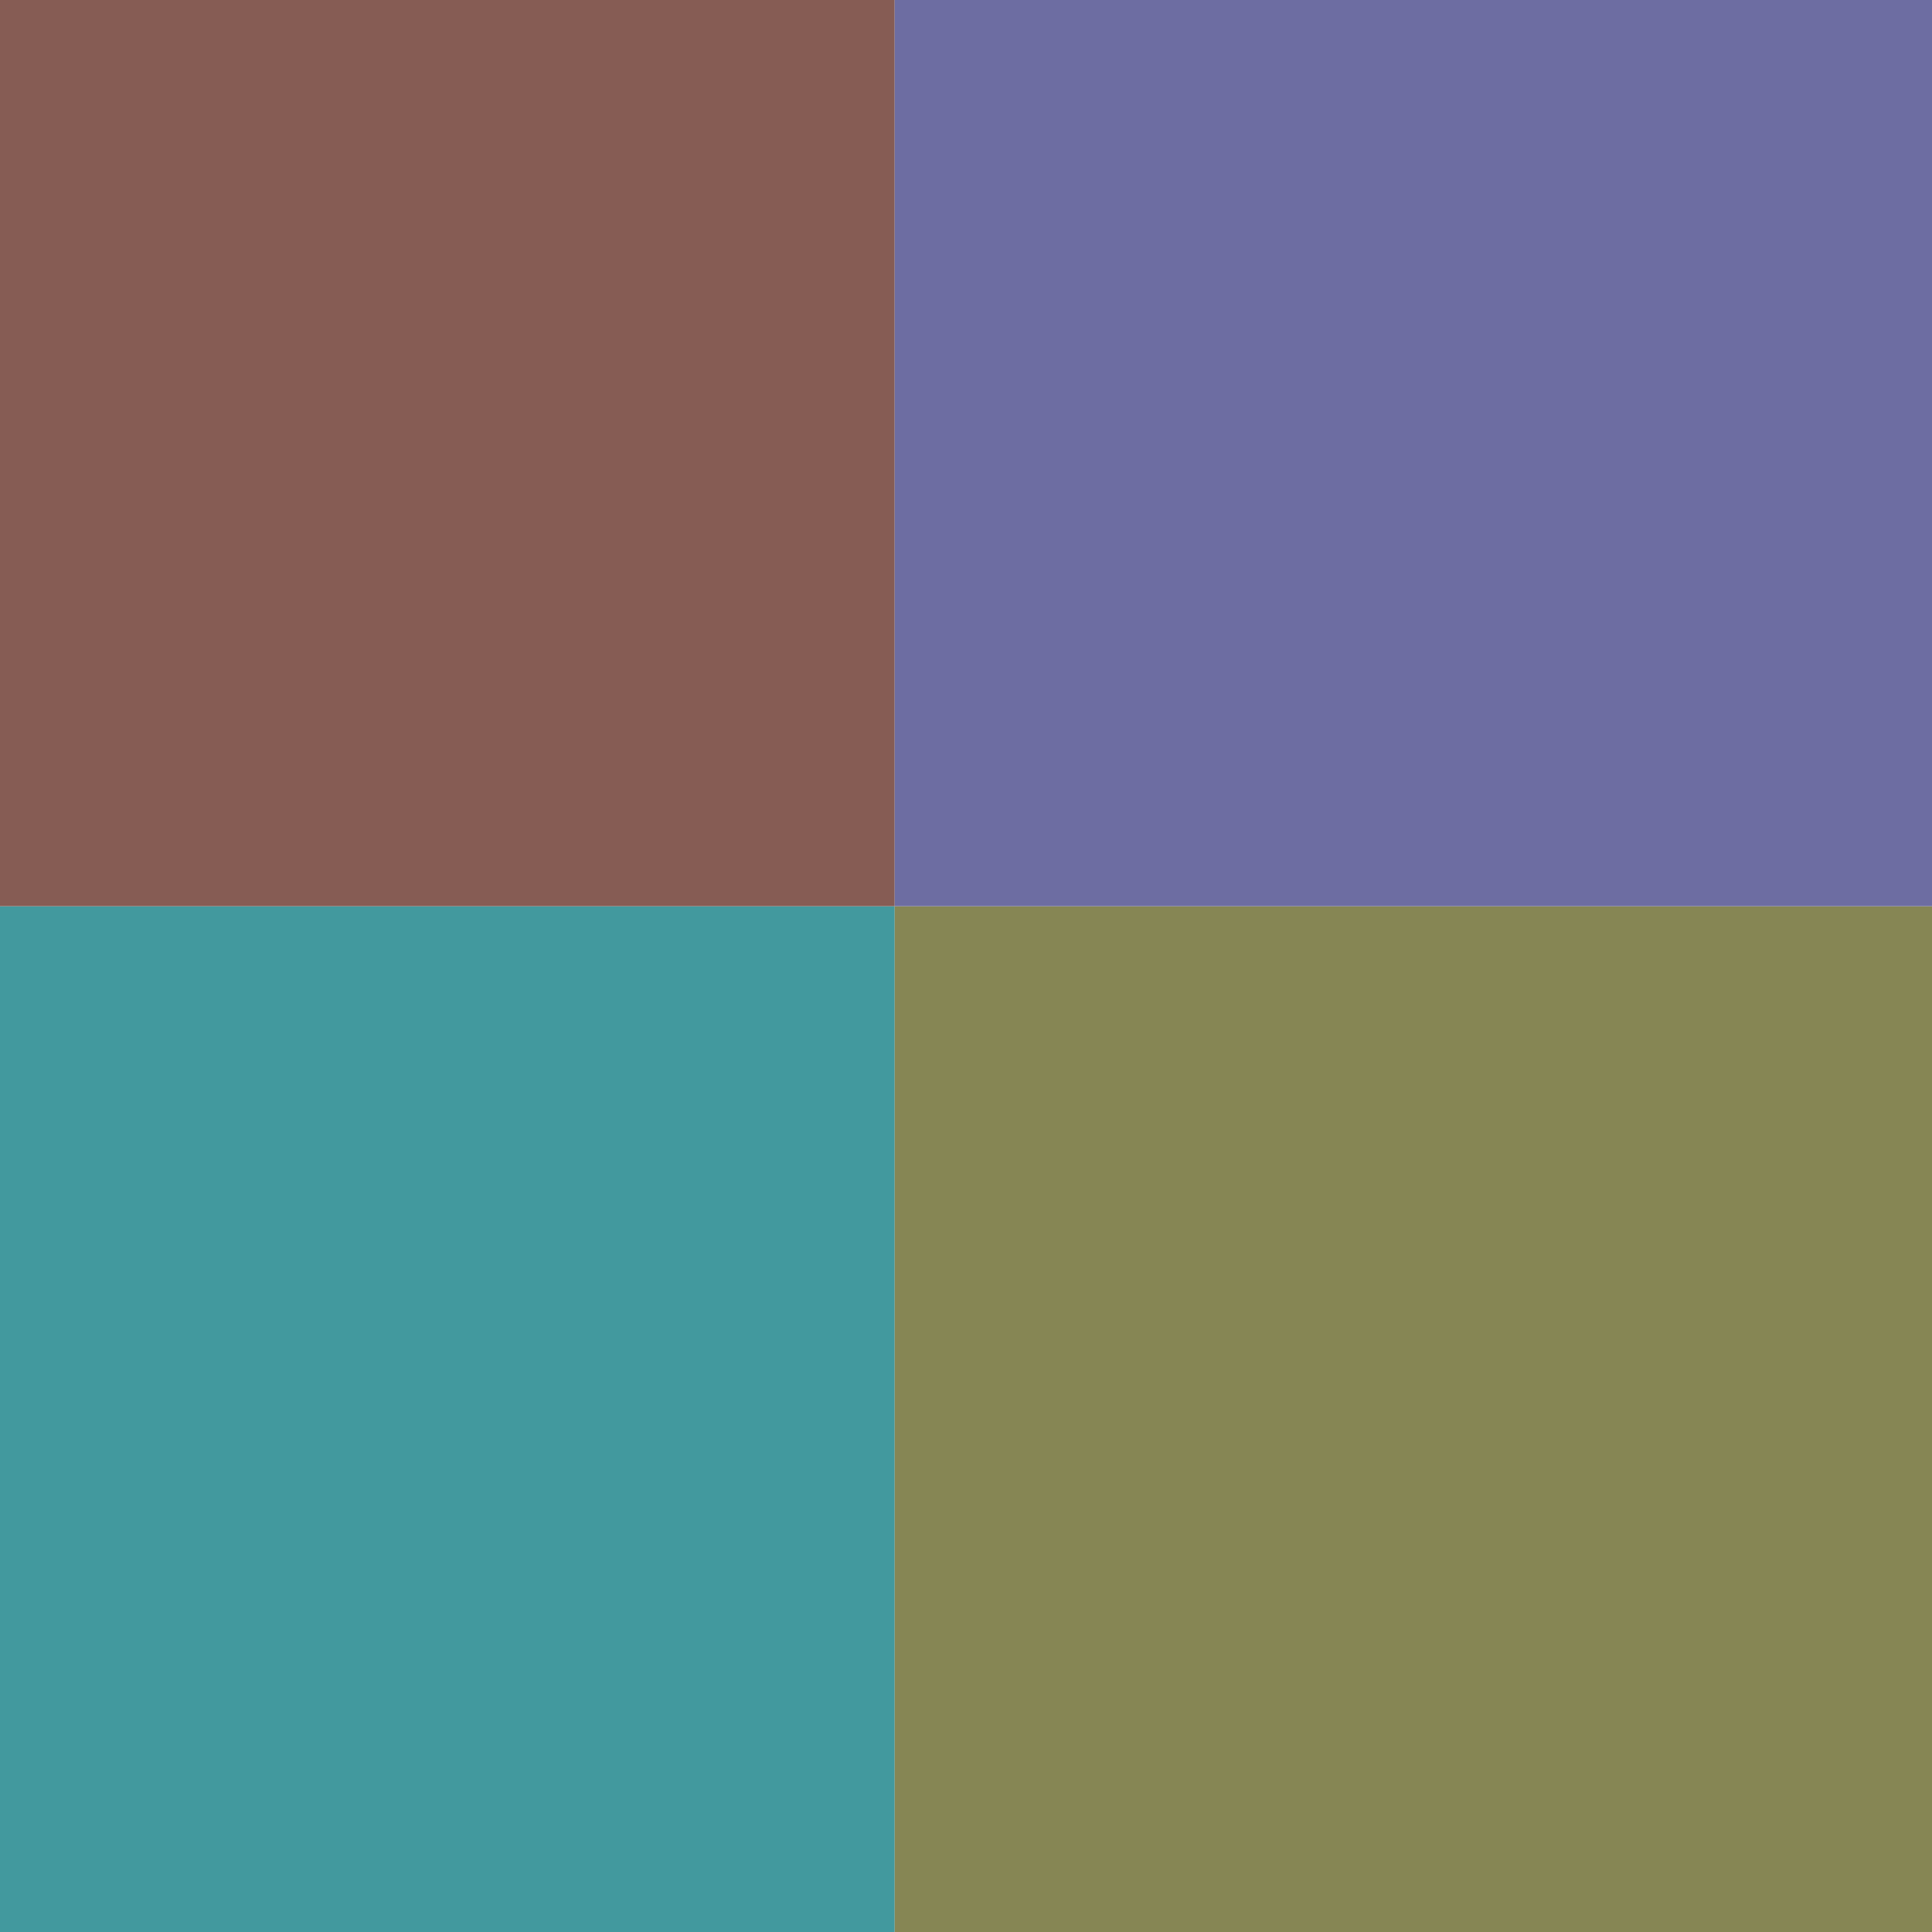 <?xml version="1.0" encoding="utf-8"?><svg id="icoMovs" image-rendering="auto" baseProfile="basic" version="1.1" x="0px" y="0px" width="42" height="42" xmlns="http://www.w3.org/2000/svg" xmlns:xlink="http://www.w3.org/1999/xlink"><g id="000-EXPORT_icoNtfBgBingo" overflow="visible"><path fill="#42999E" stroke="none" d="M19.45 19.7L0 19.7 0 42 19.45 42 19.45 19.7Z"/><path fill="#865C54" stroke="none" d="M19.45 19.7L19.45 0 0 0 0 19.7 19.45 19.7Z"/><path fill="#868654" stroke="none" d="M42 42L42 19.7 19.45 19.7 19.45 42 42 42Z"/><path fill="#6D6DA2" stroke="none" d="M42 19.7L42 0 19.45 0 19.45 19.7 42 19.7Z"/></g></svg>